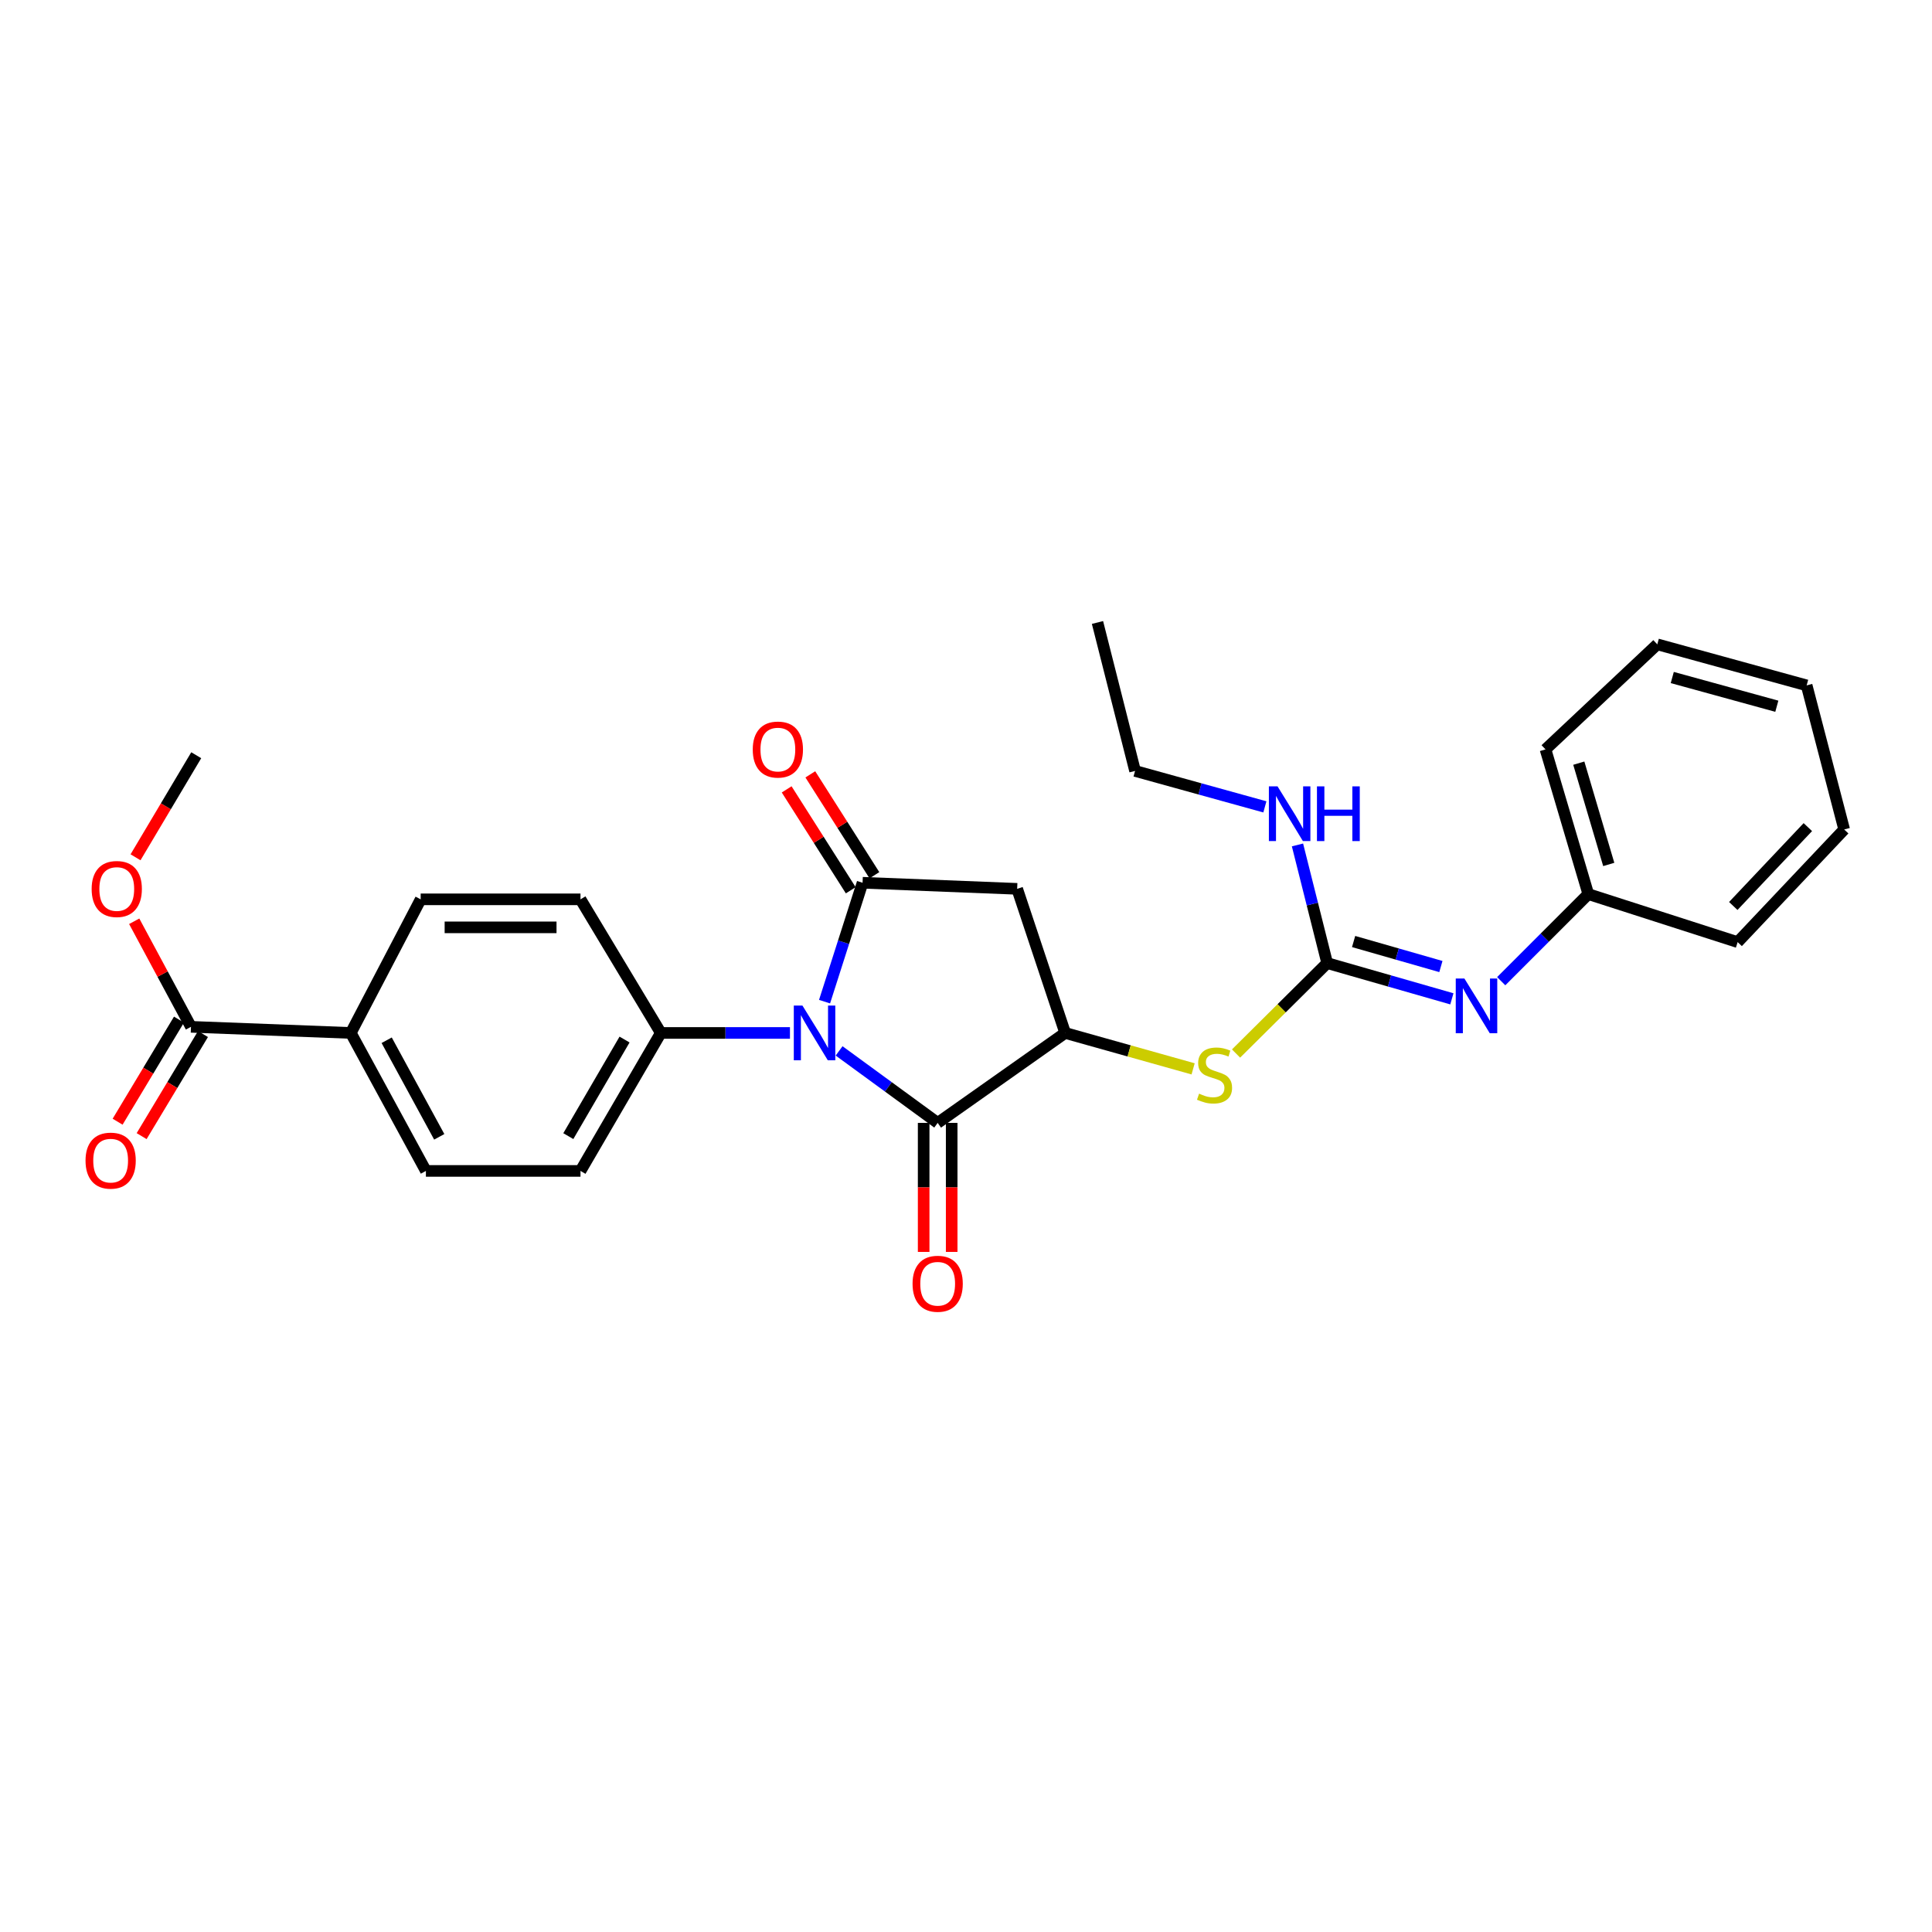 <?xml version='1.0' encoding='iso-8859-1'?>
<svg version='1.1' baseProfile='full'
              xmlns='http://www.w3.org/2000/svg'
                      xmlns:rdkit='http://www.rdkit.org/xml'
                      xmlns:xlink='http://www.w3.org/1999/xlink'
                  xml:space='preserve'
width='1000px' height='1000px' viewBox='0 0 1000 1000'>
<!-- END OF HEADER -->
<rect style='opacity:1.0;fill:#FFFFFF;stroke:none' width='1000' height='1000' x='0' y='0'> </rect>
<path class='bond-0' d='M 426.788,518.452 L 436.627,487.682' style='fill:none;fill-rule:evenodd;stroke:#0000FF;stroke-width:6px;stroke-linecap:butt;stroke-linejoin:miter;stroke-opacity:1' />
<path class='bond-0' d='M 436.627,487.682 L 446.466,456.911' style='fill:none;fill-rule:evenodd;stroke:#000000;stroke-width:6px;stroke-linecap:butt;stroke-linejoin:miter;stroke-opacity:1' />
<path class='bond-1' d='M 434.321,543.94 L 459.829,562.575' style='fill:none;fill-rule:evenodd;stroke:#0000FF;stroke-width:6px;stroke-linecap:butt;stroke-linejoin:miter;stroke-opacity:1' />
<path class='bond-1' d='M 459.829,562.575 L 485.337,581.21' style='fill:none;fill-rule:evenodd;stroke:#000000;stroke-width:6px;stroke-linecap:butt;stroke-linejoin:miter;stroke-opacity:1' />
<path class='bond-7' d='M 408.879,534.652 L 375.459,534.652' style='fill:none;fill-rule:evenodd;stroke:#0000FF;stroke-width:6px;stroke-linecap:butt;stroke-linejoin:miter;stroke-opacity:1' />
<path class='bond-7' d='M 375.459,534.652 L 342.038,534.652' style='fill:none;fill-rule:evenodd;stroke:#000000;stroke-width:6px;stroke-linecap:butt;stroke-linejoin:miter;stroke-opacity:1' />
<path class='bond-3' d='M 446.466,456.911 L 526.479,460.062' style='fill:none;fill-rule:evenodd;stroke:#000000;stroke-width:6px;stroke-linecap:butt;stroke-linejoin:miter;stroke-opacity:1' />
<path class='bond-9' d='M 452.588,453.023 L 436.004,426.914' style='fill:none;fill-rule:evenodd;stroke:#000000;stroke-width:6px;stroke-linecap:butt;stroke-linejoin:miter;stroke-opacity:1' />
<path class='bond-9' d='M 436.004,426.914 L 419.42,400.805' style='fill:none;fill-rule:evenodd;stroke:#FF0000;stroke-width:6px;stroke-linecap:butt;stroke-linejoin:miter;stroke-opacity:1' />
<path class='bond-9' d='M 440.345,460.8 L 423.761,434.691' style='fill:none;fill-rule:evenodd;stroke:#000000;stroke-width:6px;stroke-linecap:butt;stroke-linejoin:miter;stroke-opacity:1' />
<path class='bond-9' d='M 423.761,434.691 L 407.177,408.582' style='fill:none;fill-rule:evenodd;stroke:#FF0000;stroke-width:6px;stroke-linecap:butt;stroke-linejoin:miter;stroke-opacity:1' />
<path class='bond-2' d='M 485.337,581.21 L 551.329,534.652' style='fill:none;fill-rule:evenodd;stroke:#000000;stroke-width:6px;stroke-linecap:butt;stroke-linejoin:miter;stroke-opacity:1' />
<path class='bond-10' d='M 478.085,581.21 L 478.085,614.6' style='fill:none;fill-rule:evenodd;stroke:#000000;stroke-width:6px;stroke-linecap:butt;stroke-linejoin:miter;stroke-opacity:1' />
<path class='bond-10' d='M 478.085,614.6 L 478.085,647.99' style='fill:none;fill-rule:evenodd;stroke:#FF0000;stroke-width:6px;stroke-linecap:butt;stroke-linejoin:miter;stroke-opacity:1' />
<path class='bond-10' d='M 492.589,581.21 L 492.589,614.6' style='fill:none;fill-rule:evenodd;stroke:#000000;stroke-width:6px;stroke-linecap:butt;stroke-linejoin:miter;stroke-opacity:1' />
<path class='bond-10' d='M 492.589,614.6 L 492.589,647.99' style='fill:none;fill-rule:evenodd;stroke:#FF0000;stroke-width:6px;stroke-linecap:butt;stroke-linejoin:miter;stroke-opacity:1' />
<path class='bond-5' d='M 551.329,534.652 L 584.443,543.946' style='fill:none;fill-rule:evenodd;stroke:#000000;stroke-width:6px;stroke-linecap:butt;stroke-linejoin:miter;stroke-opacity:1' />
<path class='bond-5' d='M 584.443,543.946 L 617.556,553.24' style='fill:none;fill-rule:evenodd;stroke:#CCCC00;stroke-width:6px;stroke-linecap:butt;stroke-linejoin:miter;stroke-opacity:1' />
<path class='bond-28' d='M 551.329,534.652 L 526.479,460.062' style='fill:none;fill-rule:evenodd;stroke:#000000;stroke-width:6px;stroke-linecap:butt;stroke-linejoin:miter;stroke-opacity:1' />
<path class='bond-4' d='M 686.949,498.497 L 663.363,521.901' style='fill:none;fill-rule:evenodd;stroke:#000000;stroke-width:6px;stroke-linecap:butt;stroke-linejoin:miter;stroke-opacity:1' />
<path class='bond-4' d='M 663.363,521.901 L 639.777,545.304' style='fill:none;fill-rule:evenodd;stroke:#CCCC00;stroke-width:6px;stroke-linecap:butt;stroke-linejoin:miter;stroke-opacity:1' />
<path class='bond-6' d='M 686.949,498.497 L 719.219,507.746' style='fill:none;fill-rule:evenodd;stroke:#000000;stroke-width:6px;stroke-linecap:butt;stroke-linejoin:miter;stroke-opacity:1' />
<path class='bond-6' d='M 719.219,507.746 L 751.488,516.994' style='fill:none;fill-rule:evenodd;stroke:#0000FF;stroke-width:6px;stroke-linecap:butt;stroke-linejoin:miter;stroke-opacity:1' />
<path class='bond-6' d='M 700.626,487.329 L 723.214,493.803' style='fill:none;fill-rule:evenodd;stroke:#000000;stroke-width:6px;stroke-linecap:butt;stroke-linejoin:miter;stroke-opacity:1' />
<path class='bond-6' d='M 723.214,493.803 L 745.803,500.277' style='fill:none;fill-rule:evenodd;stroke:#0000FF;stroke-width:6px;stroke-linecap:butt;stroke-linejoin:miter;stroke-opacity:1' />
<path class='bond-13' d='M 686.949,498.497 L 679.261,467.917' style='fill:none;fill-rule:evenodd;stroke:#000000;stroke-width:6px;stroke-linecap:butt;stroke-linejoin:miter;stroke-opacity:1' />
<path class='bond-13' d='M 679.261,467.917 L 671.574,437.337' style='fill:none;fill-rule:evenodd;stroke:#0000FF;stroke-width:6px;stroke-linecap:butt;stroke-linejoin:miter;stroke-opacity:1' />
<path class='bond-18' d='M 777.024,507.862 L 799.562,485.324' style='fill:none;fill-rule:evenodd;stroke:#0000FF;stroke-width:6px;stroke-linecap:butt;stroke-linejoin:miter;stroke-opacity:1' />
<path class='bond-18' d='M 799.562,485.324 L 822.101,462.786' style='fill:none;fill-rule:evenodd;stroke:#000000;stroke-width:6px;stroke-linecap:butt;stroke-linejoin:miter;stroke-opacity:1' />
<path class='bond-14' d='M 342.038,534.652 L 300.461,465.493' style='fill:none;fill-rule:evenodd;stroke:#000000;stroke-width:6px;stroke-linecap:butt;stroke-linejoin:miter;stroke-opacity:1' />
<path class='bond-15' d='M 342.038,534.652 L 300.461,606.068' style='fill:none;fill-rule:evenodd;stroke:#000000;stroke-width:6px;stroke-linecap:butt;stroke-linejoin:miter;stroke-opacity:1' />
<path class='bond-15' d='M 323.267,538.067 L 294.163,588.058' style='fill:none;fill-rule:evenodd;stroke:#000000;stroke-width:6px;stroke-linecap:butt;stroke-linejoin:miter;stroke-opacity:1' />
<path class='bond-8' d='M 98.849,531.486 L 181.569,534.652' style='fill:none;fill-rule:evenodd;stroke:#000000;stroke-width:6px;stroke-linecap:butt;stroke-linejoin:miter;stroke-opacity:1' />
<path class='bond-12' d='M 92.633,527.75 L 76.754,554.169' style='fill:none;fill-rule:evenodd;stroke:#000000;stroke-width:6px;stroke-linecap:butt;stroke-linejoin:miter;stroke-opacity:1' />
<path class='bond-12' d='M 76.754,554.169 L 60.875,580.587' style='fill:none;fill-rule:evenodd;stroke:#FF0000;stroke-width:6px;stroke-linecap:butt;stroke-linejoin:miter;stroke-opacity:1' />
<path class='bond-12' d='M 105.064,535.221 L 89.185,561.64' style='fill:none;fill-rule:evenodd;stroke:#000000;stroke-width:6px;stroke-linecap:butt;stroke-linejoin:miter;stroke-opacity:1' />
<path class='bond-12' d='M 89.185,561.64 L 73.306,588.059' style='fill:none;fill-rule:evenodd;stroke:#FF0000;stroke-width:6px;stroke-linecap:butt;stroke-linejoin:miter;stroke-opacity:1' />
<path class='bond-19' d='M 98.849,531.486 L 84.157,504.168' style='fill:none;fill-rule:evenodd;stroke:#000000;stroke-width:6px;stroke-linecap:butt;stroke-linejoin:miter;stroke-opacity:1' />
<path class='bond-19' d='M 84.157,504.168 L 69.466,476.849' style='fill:none;fill-rule:evenodd;stroke:#FF0000;stroke-width:6px;stroke-linecap:butt;stroke-linejoin:miter;stroke-opacity:1' />
<path class='bond-11' d='M 181.569,534.652 L 220.448,606.068' style='fill:none;fill-rule:evenodd;stroke:#000000;stroke-width:6px;stroke-linecap:butt;stroke-linejoin:miter;stroke-opacity:1' />
<path class='bond-11' d='M 200.139,538.43 L 227.354,588.421' style='fill:none;fill-rule:evenodd;stroke:#000000;stroke-width:6px;stroke-linecap:butt;stroke-linejoin:miter;stroke-opacity:1' />
<path class='bond-29' d='M 181.569,534.652 L 217.74,465.493' style='fill:none;fill-rule:evenodd;stroke:#000000;stroke-width:6px;stroke-linecap:butt;stroke-linejoin:miter;stroke-opacity:1' />
<path class='bond-20' d='M 654.698,417.635 L 621.103,408.334' style='fill:none;fill-rule:evenodd;stroke:#0000FF;stroke-width:6px;stroke-linecap:butt;stroke-linejoin:miter;stroke-opacity:1' />
<path class='bond-20' d='M 621.103,408.334 L 587.509,399.033' style='fill:none;fill-rule:evenodd;stroke:#000000;stroke-width:6px;stroke-linecap:butt;stroke-linejoin:miter;stroke-opacity:1' />
<path class='bond-16' d='M 300.461,465.493 L 217.74,465.493' style='fill:none;fill-rule:evenodd;stroke:#000000;stroke-width:6px;stroke-linecap:butt;stroke-linejoin:miter;stroke-opacity:1' />
<path class='bond-16' d='M 288.053,479.997 L 230.148,479.997' style='fill:none;fill-rule:evenodd;stroke:#000000;stroke-width:6px;stroke-linecap:butt;stroke-linejoin:miter;stroke-opacity:1' />
<path class='bond-17' d='M 300.461,606.068 L 220.448,606.068' style='fill:none;fill-rule:evenodd;stroke:#000000;stroke-width:6px;stroke-linecap:butt;stroke-linejoin:miter;stroke-opacity:1' />
<path class='bond-21' d='M 822.101,462.786 L 799.95,387.889' style='fill:none;fill-rule:evenodd;stroke:#000000;stroke-width:6px;stroke-linecap:butt;stroke-linejoin:miter;stroke-opacity:1' />
<path class='bond-21' d='M 832.687,447.438 L 817.181,395.01' style='fill:none;fill-rule:evenodd;stroke:#000000;stroke-width:6px;stroke-linecap:butt;stroke-linejoin:miter;stroke-opacity:1' />
<path class='bond-22' d='M 822.101,462.786 L 899.407,487.644' style='fill:none;fill-rule:evenodd;stroke:#000000;stroke-width:6px;stroke-linecap:butt;stroke-linejoin:miter;stroke-opacity:1' />
<path class='bond-23' d='M 70.151,443.73 L 85.862,417.316' style='fill:none;fill-rule:evenodd;stroke:#FF0000;stroke-width:6px;stroke-linecap:butt;stroke-linejoin:miter;stroke-opacity:1' />
<path class='bond-23' d='M 85.862,417.316 L 101.572,390.903' style='fill:none;fill-rule:evenodd;stroke:#000000;stroke-width:6px;stroke-linecap:butt;stroke-linejoin:miter;stroke-opacity:1' />
<path class='bond-24' d='M 587.509,399.033 L 568.057,322.195' style='fill:none;fill-rule:evenodd;stroke:#000000;stroke-width:6px;stroke-linecap:butt;stroke-linejoin:miter;stroke-opacity:1' />
<path class='bond-25' d='M 799.95,387.889 L 857.813,333.508' style='fill:none;fill-rule:evenodd;stroke:#000000;stroke-width:6px;stroke-linecap:butt;stroke-linejoin:miter;stroke-opacity:1' />
<path class='bond-26' d='M 899.407,487.644 L 954.545,429.33' style='fill:none;fill-rule:evenodd;stroke:#000000;stroke-width:6px;stroke-linecap:butt;stroke-linejoin:miter;stroke-opacity:1' />
<path class='bond-26' d='M 897.139,468.932 L 935.736,428.112' style='fill:none;fill-rule:evenodd;stroke:#000000;stroke-width:6px;stroke-linecap:butt;stroke-linejoin:miter;stroke-opacity:1' />
<path class='bond-30' d='M 857.813,333.508 L 935.118,354.748' style='fill:none;fill-rule:evenodd;stroke:#000000;stroke-width:6px;stroke-linecap:butt;stroke-linejoin:miter;stroke-opacity:1' />
<path class='bond-30' d='M 865.566,350.679 L 919.68,365.547' style='fill:none;fill-rule:evenodd;stroke:#000000;stroke-width:6px;stroke-linecap:butt;stroke-linejoin:miter;stroke-opacity:1' />
<path class='bond-27' d='M 954.545,429.33 L 935.118,354.748' style='fill:none;fill-rule:evenodd;stroke:#000000;stroke-width:6px;stroke-linecap:butt;stroke-linejoin:miter;stroke-opacity:1' />
<path  class='atom-0' d='M 415.348 520.492
L 424.628 535.492
Q 425.548 536.972, 427.028 539.652
Q 428.508 542.332, 428.588 542.492
L 428.588 520.492
L 432.348 520.492
L 432.348 548.812
L 428.468 548.812
L 418.508 532.412
Q 417.348 530.492, 416.108 528.292
Q 414.908 526.092, 414.548 525.412
L 414.548 548.812
L 410.868 548.812
L 410.868 520.492
L 415.348 520.492
' fill='#0000FF'/>
<path  class='atom-6' d='M 620.643 566.072
Q 620.963 566.192, 622.283 566.752
Q 623.603 567.312, 625.043 567.672
Q 626.523 567.992, 627.963 567.992
Q 630.643 567.992, 632.203 566.712
Q 633.763 565.392, 633.763 563.112
Q 633.763 561.552, 632.963 560.592
Q 632.203 559.632, 631.003 559.112
Q 629.803 558.592, 627.803 557.992
Q 625.283 557.232, 623.763 556.512
Q 622.283 555.792, 621.203 554.272
Q 620.163 552.752, 620.163 550.192
Q 620.163 546.632, 622.563 544.432
Q 625.003 542.232, 629.803 542.232
Q 633.083 542.232, 636.803 543.792
L 635.883 546.872
Q 632.483 545.472, 629.923 545.472
Q 627.163 545.472, 625.643 546.632
Q 624.123 547.752, 624.163 549.712
Q 624.163 551.232, 624.923 552.152
Q 625.723 553.072, 626.843 553.592
Q 628.003 554.112, 629.923 554.712
Q 632.483 555.512, 634.003 556.312
Q 635.523 557.112, 636.603 558.752
Q 637.723 560.352, 637.723 563.112
Q 637.723 567.032, 635.083 569.152
Q 632.483 571.232, 628.123 571.232
Q 625.603 571.232, 623.683 570.672
Q 621.803 570.152, 619.563 569.232
L 620.643 566.072
' fill='#CCCC00'/>
<path  class='atom-7' d='M 757.978 506.488
L 767.258 521.488
Q 768.178 522.968, 769.658 525.648
Q 771.138 528.328, 771.218 528.488
L 771.218 506.488
L 774.978 506.488
L 774.978 534.808
L 771.098 534.808
L 761.138 518.408
Q 759.978 516.488, 758.738 514.288
Q 757.538 512.088, 757.178 511.408
L 757.178 534.808
L 753.498 534.808
L 753.498 506.488
L 757.978 506.488
' fill='#0000FF'/>
<path  class='atom-10' d='M 389.624 387.969
Q 389.624 381.169, 392.984 377.369
Q 396.344 373.569, 402.624 373.569
Q 408.904 373.569, 412.264 377.369
Q 415.624 381.169, 415.624 387.969
Q 415.624 394.849, 412.224 398.769
Q 408.824 402.649, 402.624 402.649
Q 396.384 402.649, 392.984 398.769
Q 389.624 394.889, 389.624 387.969
M 402.624 399.449
Q 406.944 399.449, 409.264 396.569
Q 411.624 393.649, 411.624 387.969
Q 411.624 382.409, 409.264 379.609
Q 406.944 376.769, 402.624 376.769
Q 398.304 376.769, 395.944 379.569
Q 393.624 382.369, 393.624 387.969
Q 393.624 393.689, 395.944 396.569
Q 398.304 399.449, 402.624 399.449
' fill='#FF0000'/>
<path  class='atom-11' d='M 472.337 664.47
Q 472.337 657.67, 475.697 653.87
Q 479.057 650.07, 485.337 650.07
Q 491.617 650.07, 494.977 653.87
Q 498.337 657.67, 498.337 664.47
Q 498.337 671.35, 494.937 675.27
Q 491.537 679.15, 485.337 679.15
Q 479.097 679.15, 475.697 675.27
Q 472.337 671.39, 472.337 664.47
M 485.337 675.95
Q 489.657 675.95, 491.977 673.07
Q 494.337 670.15, 494.337 664.47
Q 494.337 658.91, 491.977 656.11
Q 489.657 653.27, 485.337 653.27
Q 481.017 653.27, 478.657 656.07
Q 476.337 658.87, 476.337 664.47
Q 476.337 670.19, 478.657 673.07
Q 481.017 675.95, 485.337 675.95
' fill='#FF0000'/>
<path  class='atom-13' d='M 44.271 600.741
Q 44.271 593.941, 47.631 590.141
Q 50.991 586.341, 57.271 586.341
Q 63.551 586.341, 66.911 590.141
Q 70.271 593.941, 70.271 600.741
Q 70.271 607.621, 66.871 611.541
Q 63.471 615.421, 57.271 615.421
Q 51.031 615.421, 47.631 611.541
Q 44.271 607.661, 44.271 600.741
M 57.271 612.221
Q 61.591 612.221, 63.911 609.341
Q 66.271 606.421, 66.271 600.741
Q 66.271 595.181, 63.911 592.381
Q 61.591 589.541, 57.271 589.541
Q 52.951 589.541, 50.591 592.341
Q 48.271 595.141, 48.271 600.741
Q 48.271 606.461, 50.591 609.341
Q 52.951 612.221, 57.271 612.221
' fill='#FF0000'/>
<path  class='atom-14' d='M 661.254 407.024
L 670.534 422.024
Q 671.454 423.504, 672.934 426.184
Q 674.414 428.864, 674.494 429.024
L 674.494 407.024
L 678.254 407.024
L 678.254 435.344
L 674.374 435.344
L 664.414 418.944
Q 663.254 417.024, 662.014 414.824
Q 660.814 412.624, 660.454 411.944
L 660.454 435.344
L 656.774 435.344
L 656.774 407.024
L 661.254 407.024
' fill='#0000FF'/>
<path  class='atom-14' d='M 681.654 407.024
L 685.494 407.024
L 685.494 419.064
L 699.974 419.064
L 699.974 407.024
L 703.814 407.024
L 703.814 435.344
L 699.974 435.344
L 699.974 422.264
L 685.494 422.264
L 685.494 435.344
L 681.654 435.344
L 681.654 407.024
' fill='#0000FF'/>
<path  class='atom-20' d='M 47.437 460.142
Q 47.437 453.342, 50.797 449.542
Q 54.157 445.742, 60.437 445.742
Q 66.717 445.742, 70.077 449.542
Q 73.437 453.342, 73.437 460.142
Q 73.437 467.022, 70.037 470.942
Q 66.637 474.822, 60.437 474.822
Q 54.197 474.822, 50.797 470.942
Q 47.437 467.062, 47.437 460.142
M 60.437 471.622
Q 64.757 471.622, 67.077 468.742
Q 69.437 465.822, 69.437 460.142
Q 69.437 454.582, 67.077 451.782
Q 64.757 448.942, 60.437 448.942
Q 56.117 448.942, 53.757 451.742
Q 51.437 454.542, 51.437 460.142
Q 51.437 465.862, 53.757 468.742
Q 56.117 471.622, 60.437 471.622
' fill='#FF0000'/>
</svg>
